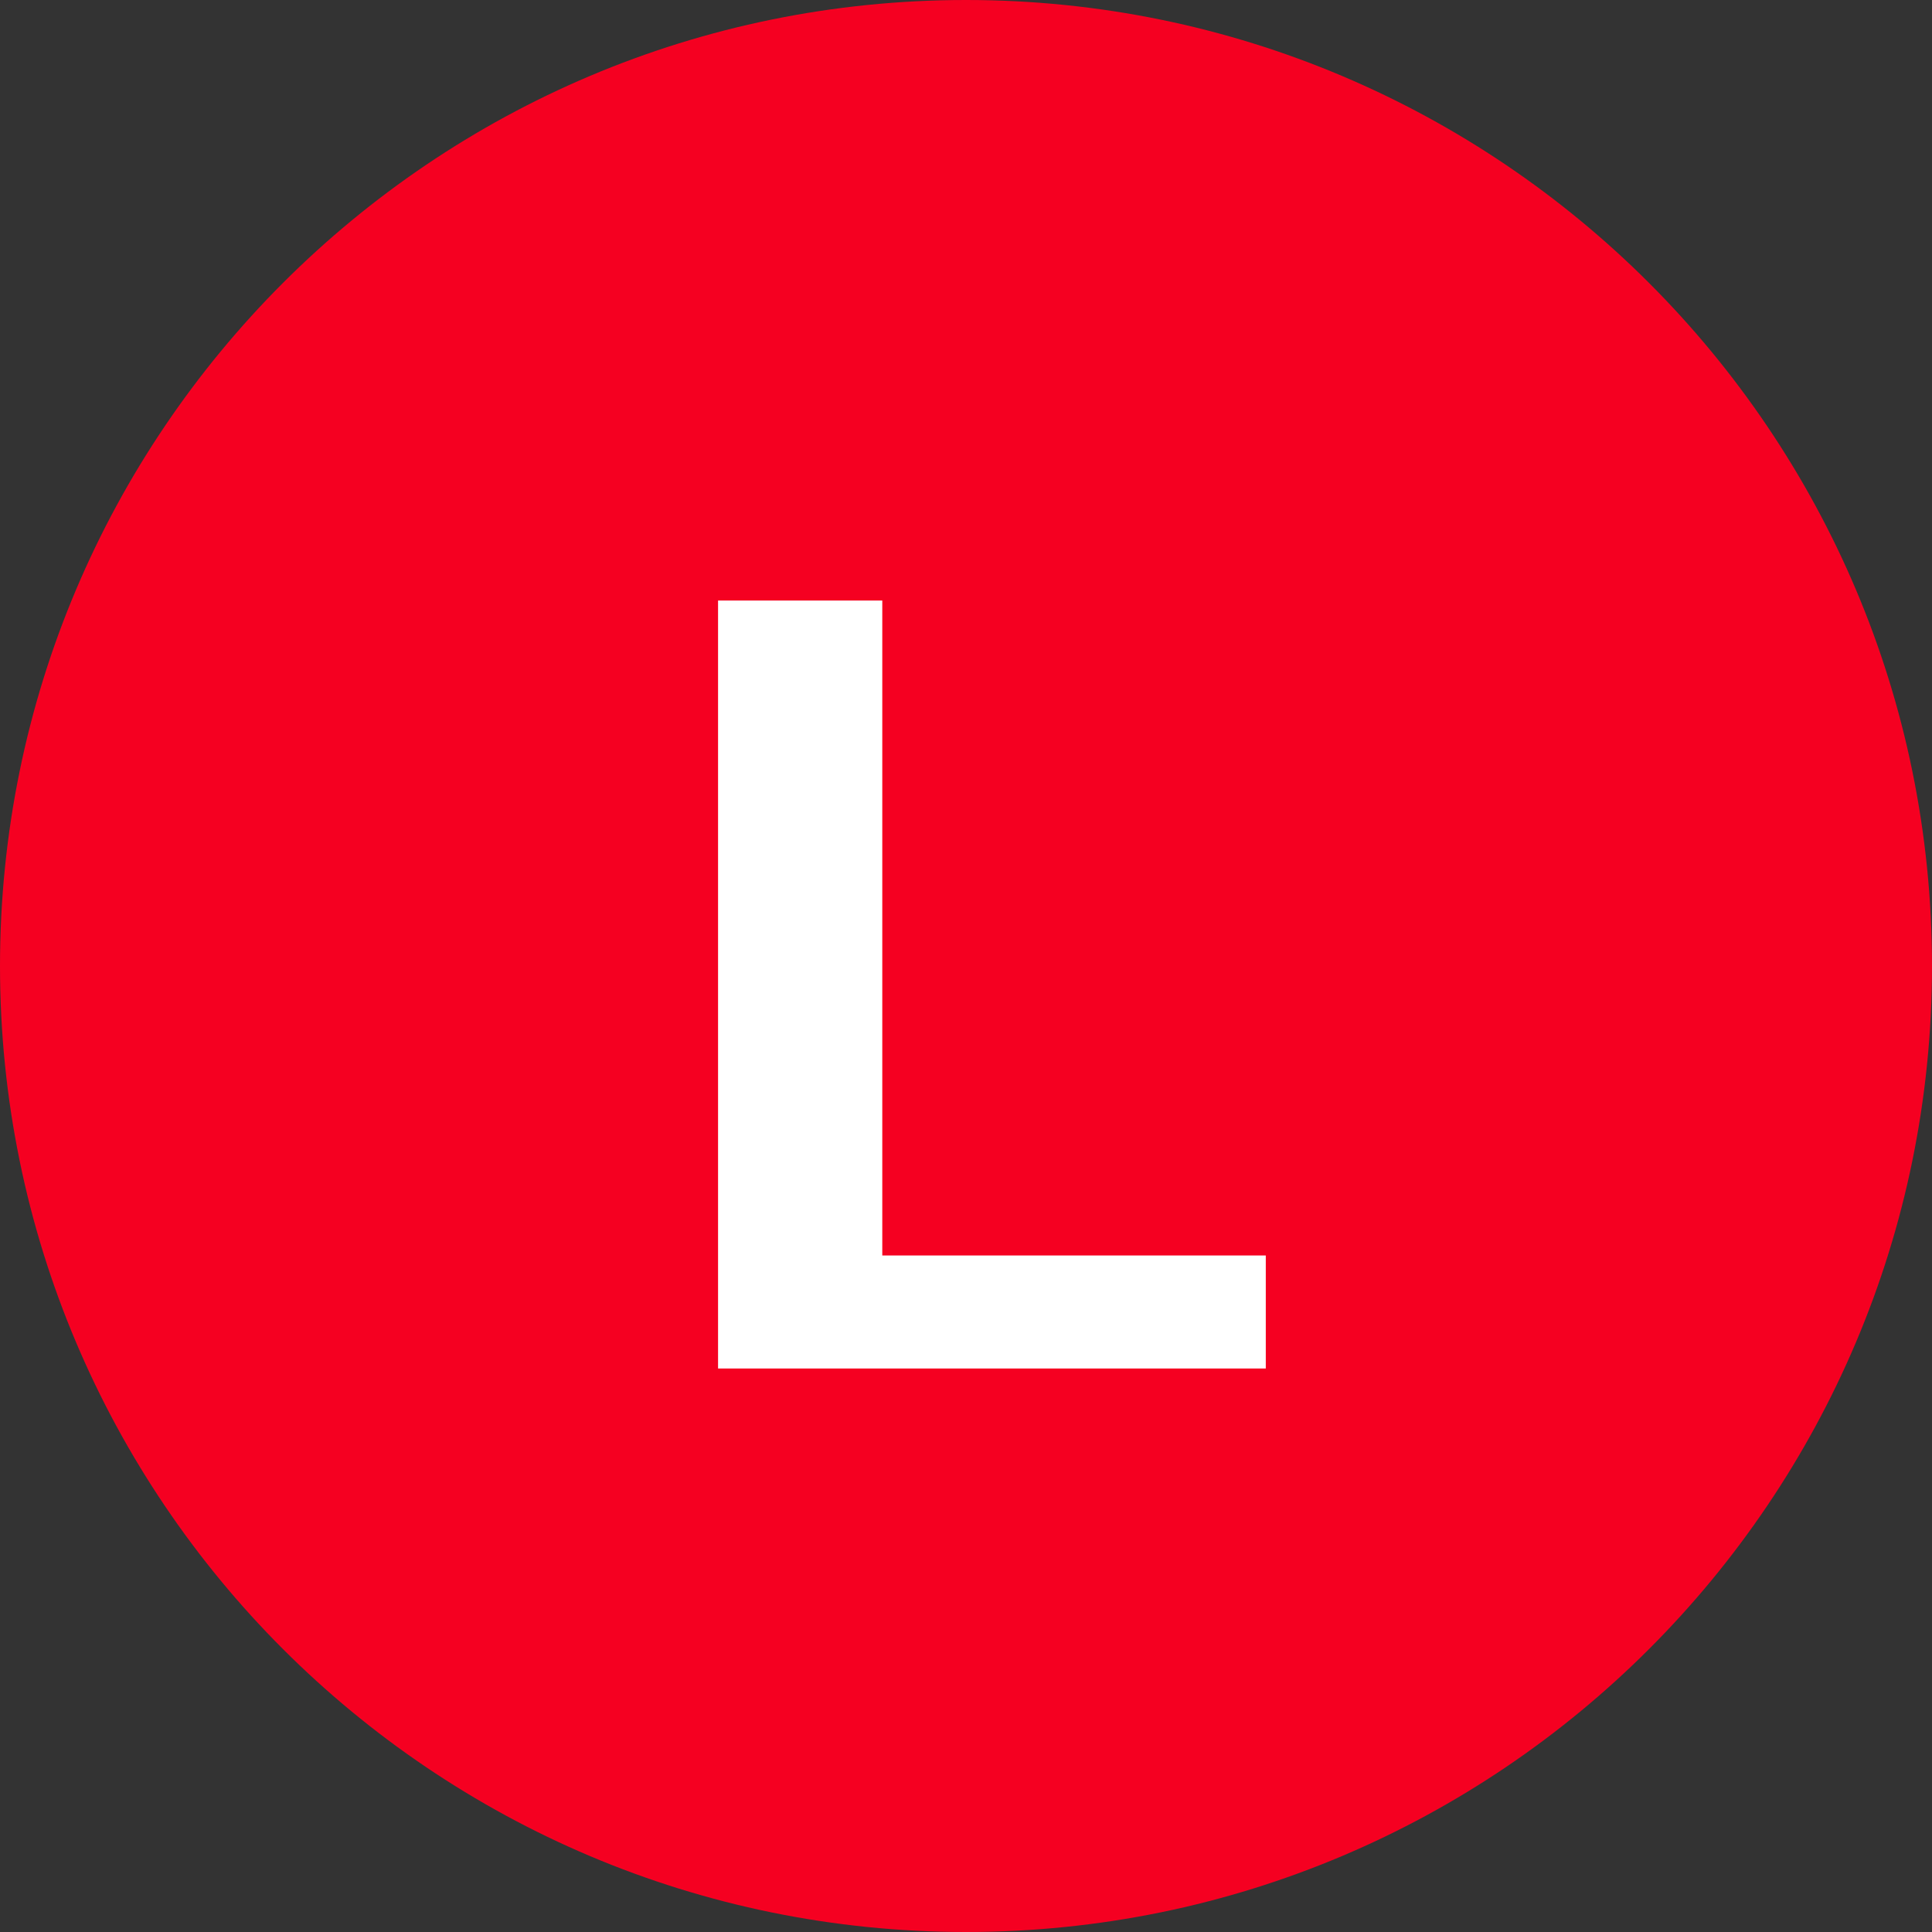 <svg width="24" height="24" fill="none" xmlns="http://www.w3.org/2000/svg"><rect width="100%" height="100%" fill="#333333" stroke="none"/><path d="M0 12C0 5.373 5.373 0 12 0s12 5.373 12 12-5.373 12-12 12S0 18.627 0 12z" fill="#F50021"/><path d="M10.96 7.46v8.136h4.764V17H8.92V7.46h2.04z" fill="#fff"/></svg>